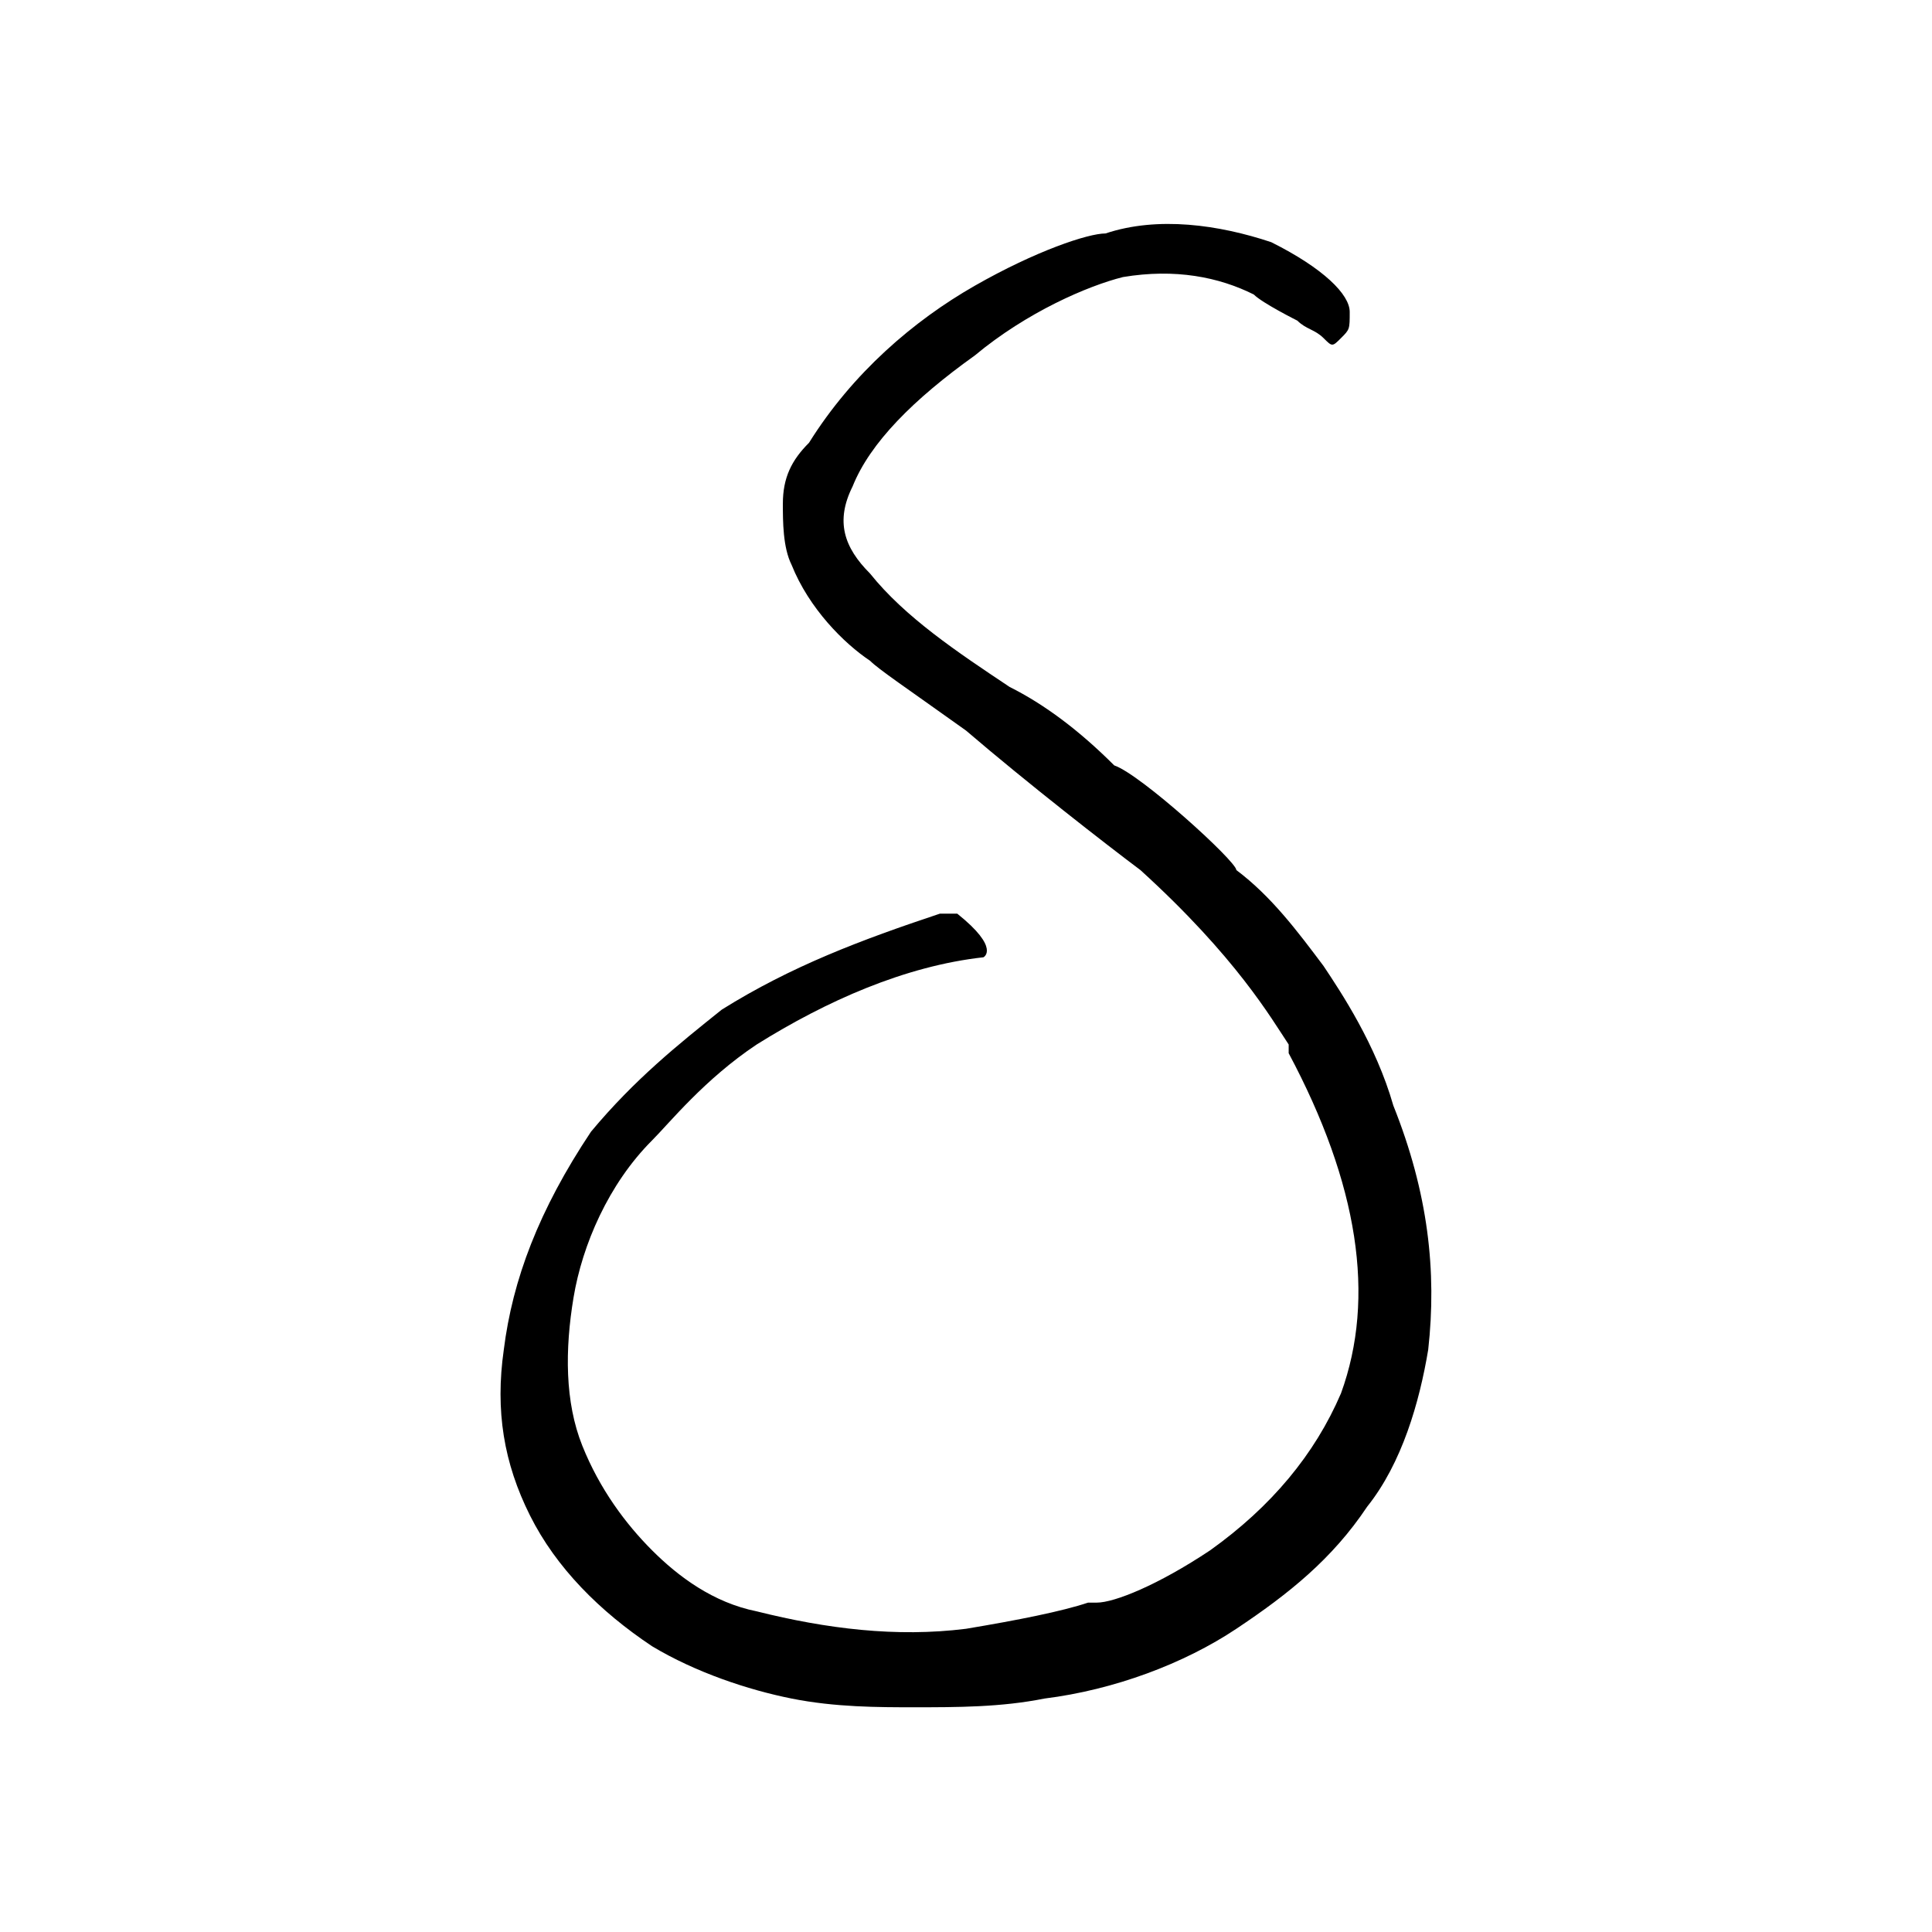 <?xml version="1.0" encoding="UTF-8" standalone="no" ?>
<!DOCTYPE svg PUBLIC "-//W3C//DTD SVG 1.1//EN" "http://www.w3.org/Graphics/SVG/1.1/DTD/svg11.dtd">
<svg xmlns="http://www.w3.org/2000/svg" xmlns:xlink="http://www.w3.org/1999/xlink" version="1.1" width="1080" height="1080" viewBox="0 0 1080 1080" xml:space="preserve">
<desc>Created with Fabric.js 5.2.4</desc>
<defs>
</defs>
<g transform="matrix(1 0 0 1 540 540)" id="70095b99-d963-4aa7-981f-fe9a7fab5f67"  >
<rect style="stroke: none; stroke-width: 1; stroke-dasharray: none; stroke-linecap: butt; stroke-dashoffset: 0; stroke-linejoin: miter; stroke-miterlimit: 4; fill: rgb(255,255,255); fill-rule: nonzero; opacity: 1; visibility: hidden;" vector-effect="non-scaling-stroke"  x="-540" y="-540" rx="0" ry="0" width="1080" height="1080" />
</g>
<g transform="matrix(1 0 0 1 540 540)" id="4895ff2d-a67b-446f-8b75-e5db34ec78fd"  >
</g>
<g transform="matrix(48.75 0 0 48.75 540 540)"  >
<path style="stroke: none; stroke-width: 1; stroke-dasharray: none; stroke-linecap: butt; stroke-dashoffset: 0; stroke-linejoin: miter; stroke-miterlimit: 4; fill: rgb(0,0,0); fill-rule: nonzero; opacity: 1;" vector-effect="non-scaling-stroke"  transform=" translate(-5.3, -8.5)" d="M 9.4 8.5 C 9.1 8.1 8.8 7.7 8.4 7.4 C 8.4 7.3 7.3 6.3 7 6.2 C 6.6 5.8 6.2 5.5 5.8 5.3 C 5.2 4.9 4.6 4.5 4.2 4 C 3.9 3.7 3.8 3.4 4 3 C 4.2 2.5 4.7 2 5.4 1.5 C 6 1 6.7 0.7 7.1 0.6 C 7.7 0.5 8.2 0.6 8.6 0.8 C 8.7 0.9 9.1 1.1 9.1 1.1 C 9.2 1.2 9.3 1.2 9.4 1.3 C 9.5 1.4 9.5 1.4 9.6 1.3 C 9.7 1.2 9.7 1.2 9.7 1 C 9.7 0.8 9.4 0.5 8.8 0.2 C 8.2 -5.551115123125783e-17 7.5 -0.1 6.9 0.1 C 6.7 0.1 6.1 0.3 5.4 0.7 C 4.7 1.1 4 1.7 3.5 2.5 C 3.3 2.7 3.2 2.9 3.2 3.2 C 3.2 3.4 3.2 3.7 3.3 3.9 C 3.5 4.4 3.9 4.8 4.2 5 C 4.3 5.1 4.6 5.3 5.3 5.8 C 6 6.4 6.9 7.1 7.3 7.4 C 8.4 8.4 8.8 9.1 9 9.4 L 9 9.5 C 9.8 11 10 12.3 9.6 13.4 C 9.3 14.1 8.8 14.7 8.1 15.2 C 7.5 15.6 7 15.8 6.8 15.8 L 6.7 15.8 C 6.4 15.9 5.9 16 5.3 16.1 C 4.5 16.2 3.7 16.1 2.9 15.9 C 2.4 15.8 2 15.5 1.7 15.2 C 1.4 14.9 1.1 14.5 0.9 14 C 0.7 13.5 0.7 12.9 0.8 12.3 C 0.9 11.7 1.2 11 1.7 10.5 C 1.9 10.3 2.3 9.8 2.9 9.4 C 3.7 8.9 4.6 8.5 5.5 8.4 C 5.5 8.4 5.7 8.3 5.2 7.9 C 5.2 7.9 5.1 7.9 5 7.9 C 4.1 8.2 3.3 8.5 2.5 9 C 2 9.4 1.5 9.8 1 10.4 C 0.4 11.3 0.1 12.1 -2.6645352591003757e-15 12.9 C -0.1 13.6 -2.6645352591003757e-15 14.2 0.3 14.8 C 0.6 15.4 1.1 15.9 1.7 16.3 C 2.2 16.6 2.8 16.8 3.3 16.9 C 3.8 17 4.3 17 4.7 17 C 5.2 17 5.7 17 6.2 16.9 C 7 16.8 7.8 16.5 8.4 16.1 C 9 15.7 9.5 15.3 9.9 14.7 C 10.3 14.2 10.5 13.5 10.6 12.9 C 10.7 12 10.6 11.1 10.2 10.1 C 10 9.4 9.6 8.8 9.4 8.5 z" stroke-linecap="round" />
</g>
</svg>
